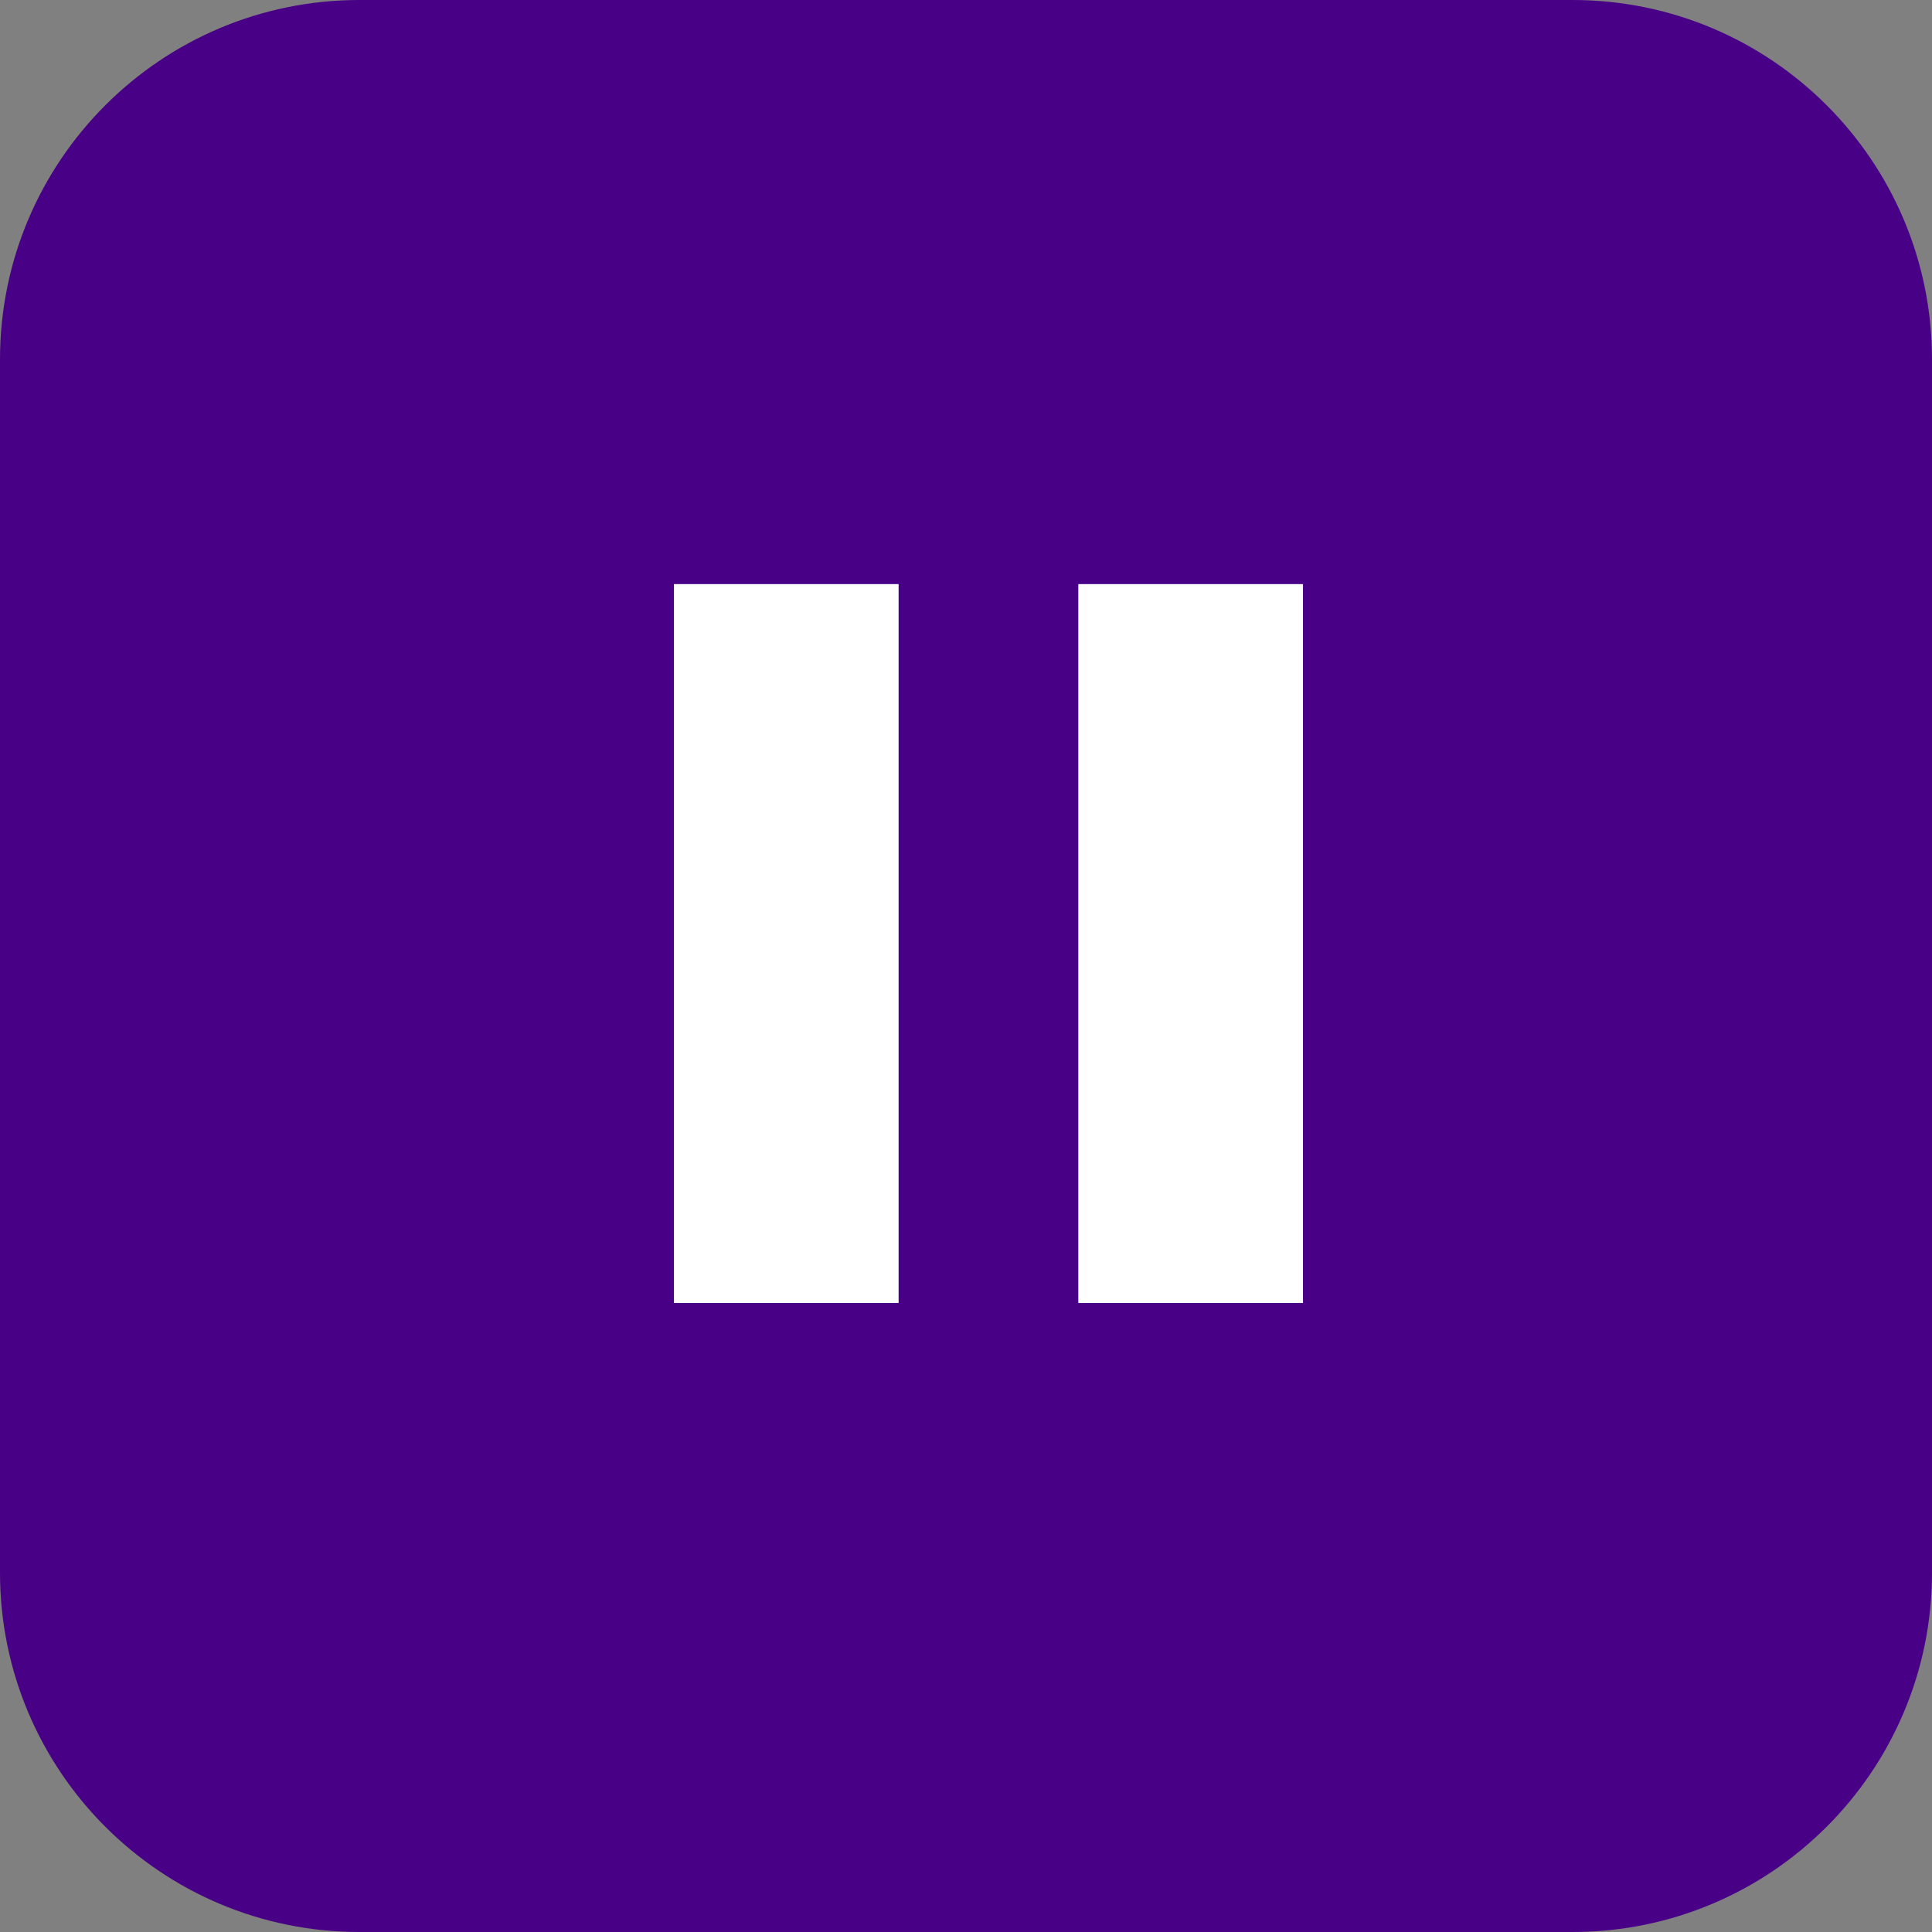 <svg width="43" height="43" viewBox="0 0 43 43" fill="none" xmlns="http://www.w3.org/2000/svg">
<rect x="0" y="0" width="43" height="43" fill="#808080" stroke="none"/>
<path d="M0 8C0 3.582 3.582 0 8 0H35C39.418 0 43 3.582 43 8V35C43 39.418 39.418 43 35 43H8C3.582 43 0 39.418 0 35V8Z" fill="#480086"/>
<path d="M20 13H15V29H20V13ZM29 13H24V29H29V13Z" fill="white"/>
</svg>
